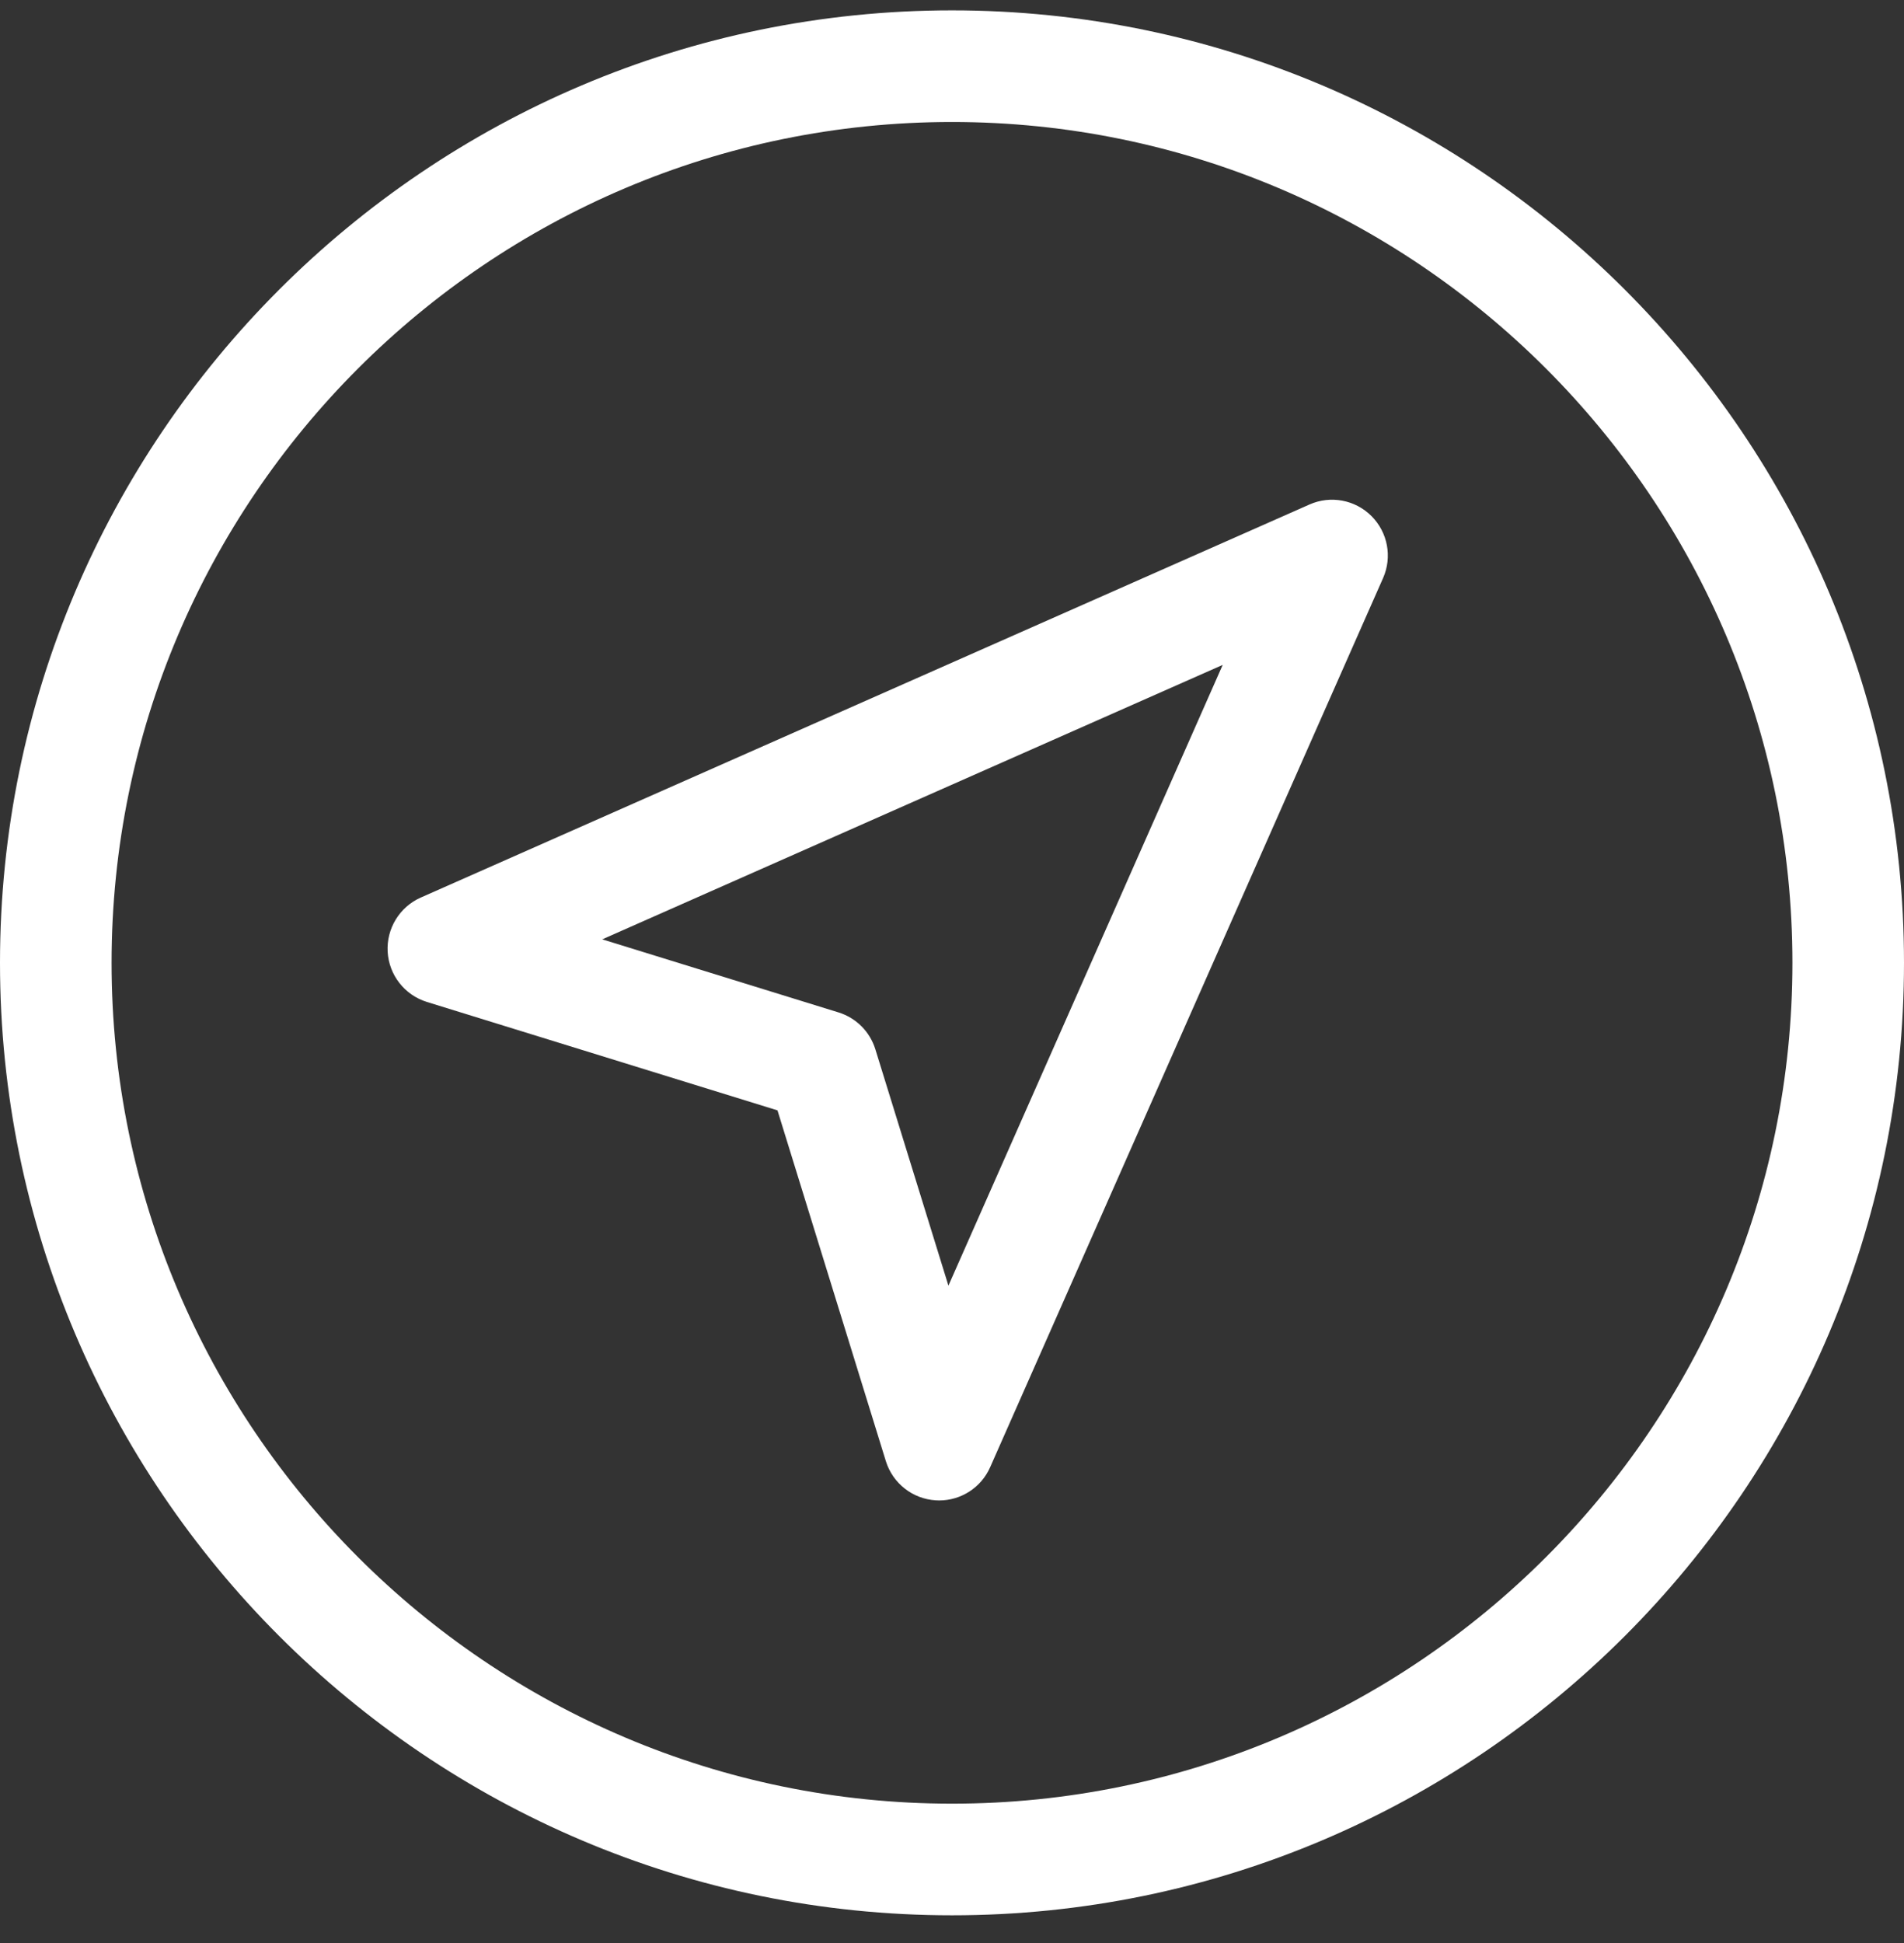 <svg width="50" height="51" viewBox="0 0 50 51" fill="none" xmlns="http://www.w3.org/2000/svg">
<rect x="0" y="0" width="50" height="51" fill="#333333" stroke="none"/>
<g clip-path="url(#clip0_2002_128)">
<path d="M25 0.272C11.215 0.272 0 11.487 0 25.273C0 39.058 11.215 50.273 25 50.273C38.785 50.273 50 39.058 50 25.273C50 11.487 38.785 0.272 25 0.272ZM25 47.343C12.83 47.343 2.93 37.442 2.93 25.273C2.93 13.103 12.83 3.202 25 3.202C37.17 3.202 47.07 13.103 47.07 25.273C47.07 37.442 37.17 47.343 25 47.343Z" fill="white"/>
<path d="M34.388 13.242L11.05 23.559C10.492 23.806 10.145 24.375 10.18 24.985C10.216 25.594 10.626 26.118 11.21 26.299L20.417 29.145L23.263 38.352C23.444 38.935 23.967 39.346 24.577 39.381C24.606 39.383 24.634 39.384 24.663 39.384C25.24 39.384 25.767 39.044 26.002 38.511L36.32 15.174C36.565 14.62 36.444 13.974 36.016 13.546C35.588 13.118 34.941 12.997 34.388 13.242ZM24.906 33.746L22.987 27.541C22.844 27.079 22.483 26.718 22.02 26.574L15.815 24.656L32.109 17.452L24.906 33.746Z" fill="white"/>
</g>
<defs>
<clipPath id="clip0_2002_128">
<rect width="50" height="50" fill="white" transform="translate(0 0.272)"/>
</clipPath>
</defs>
</svg>
